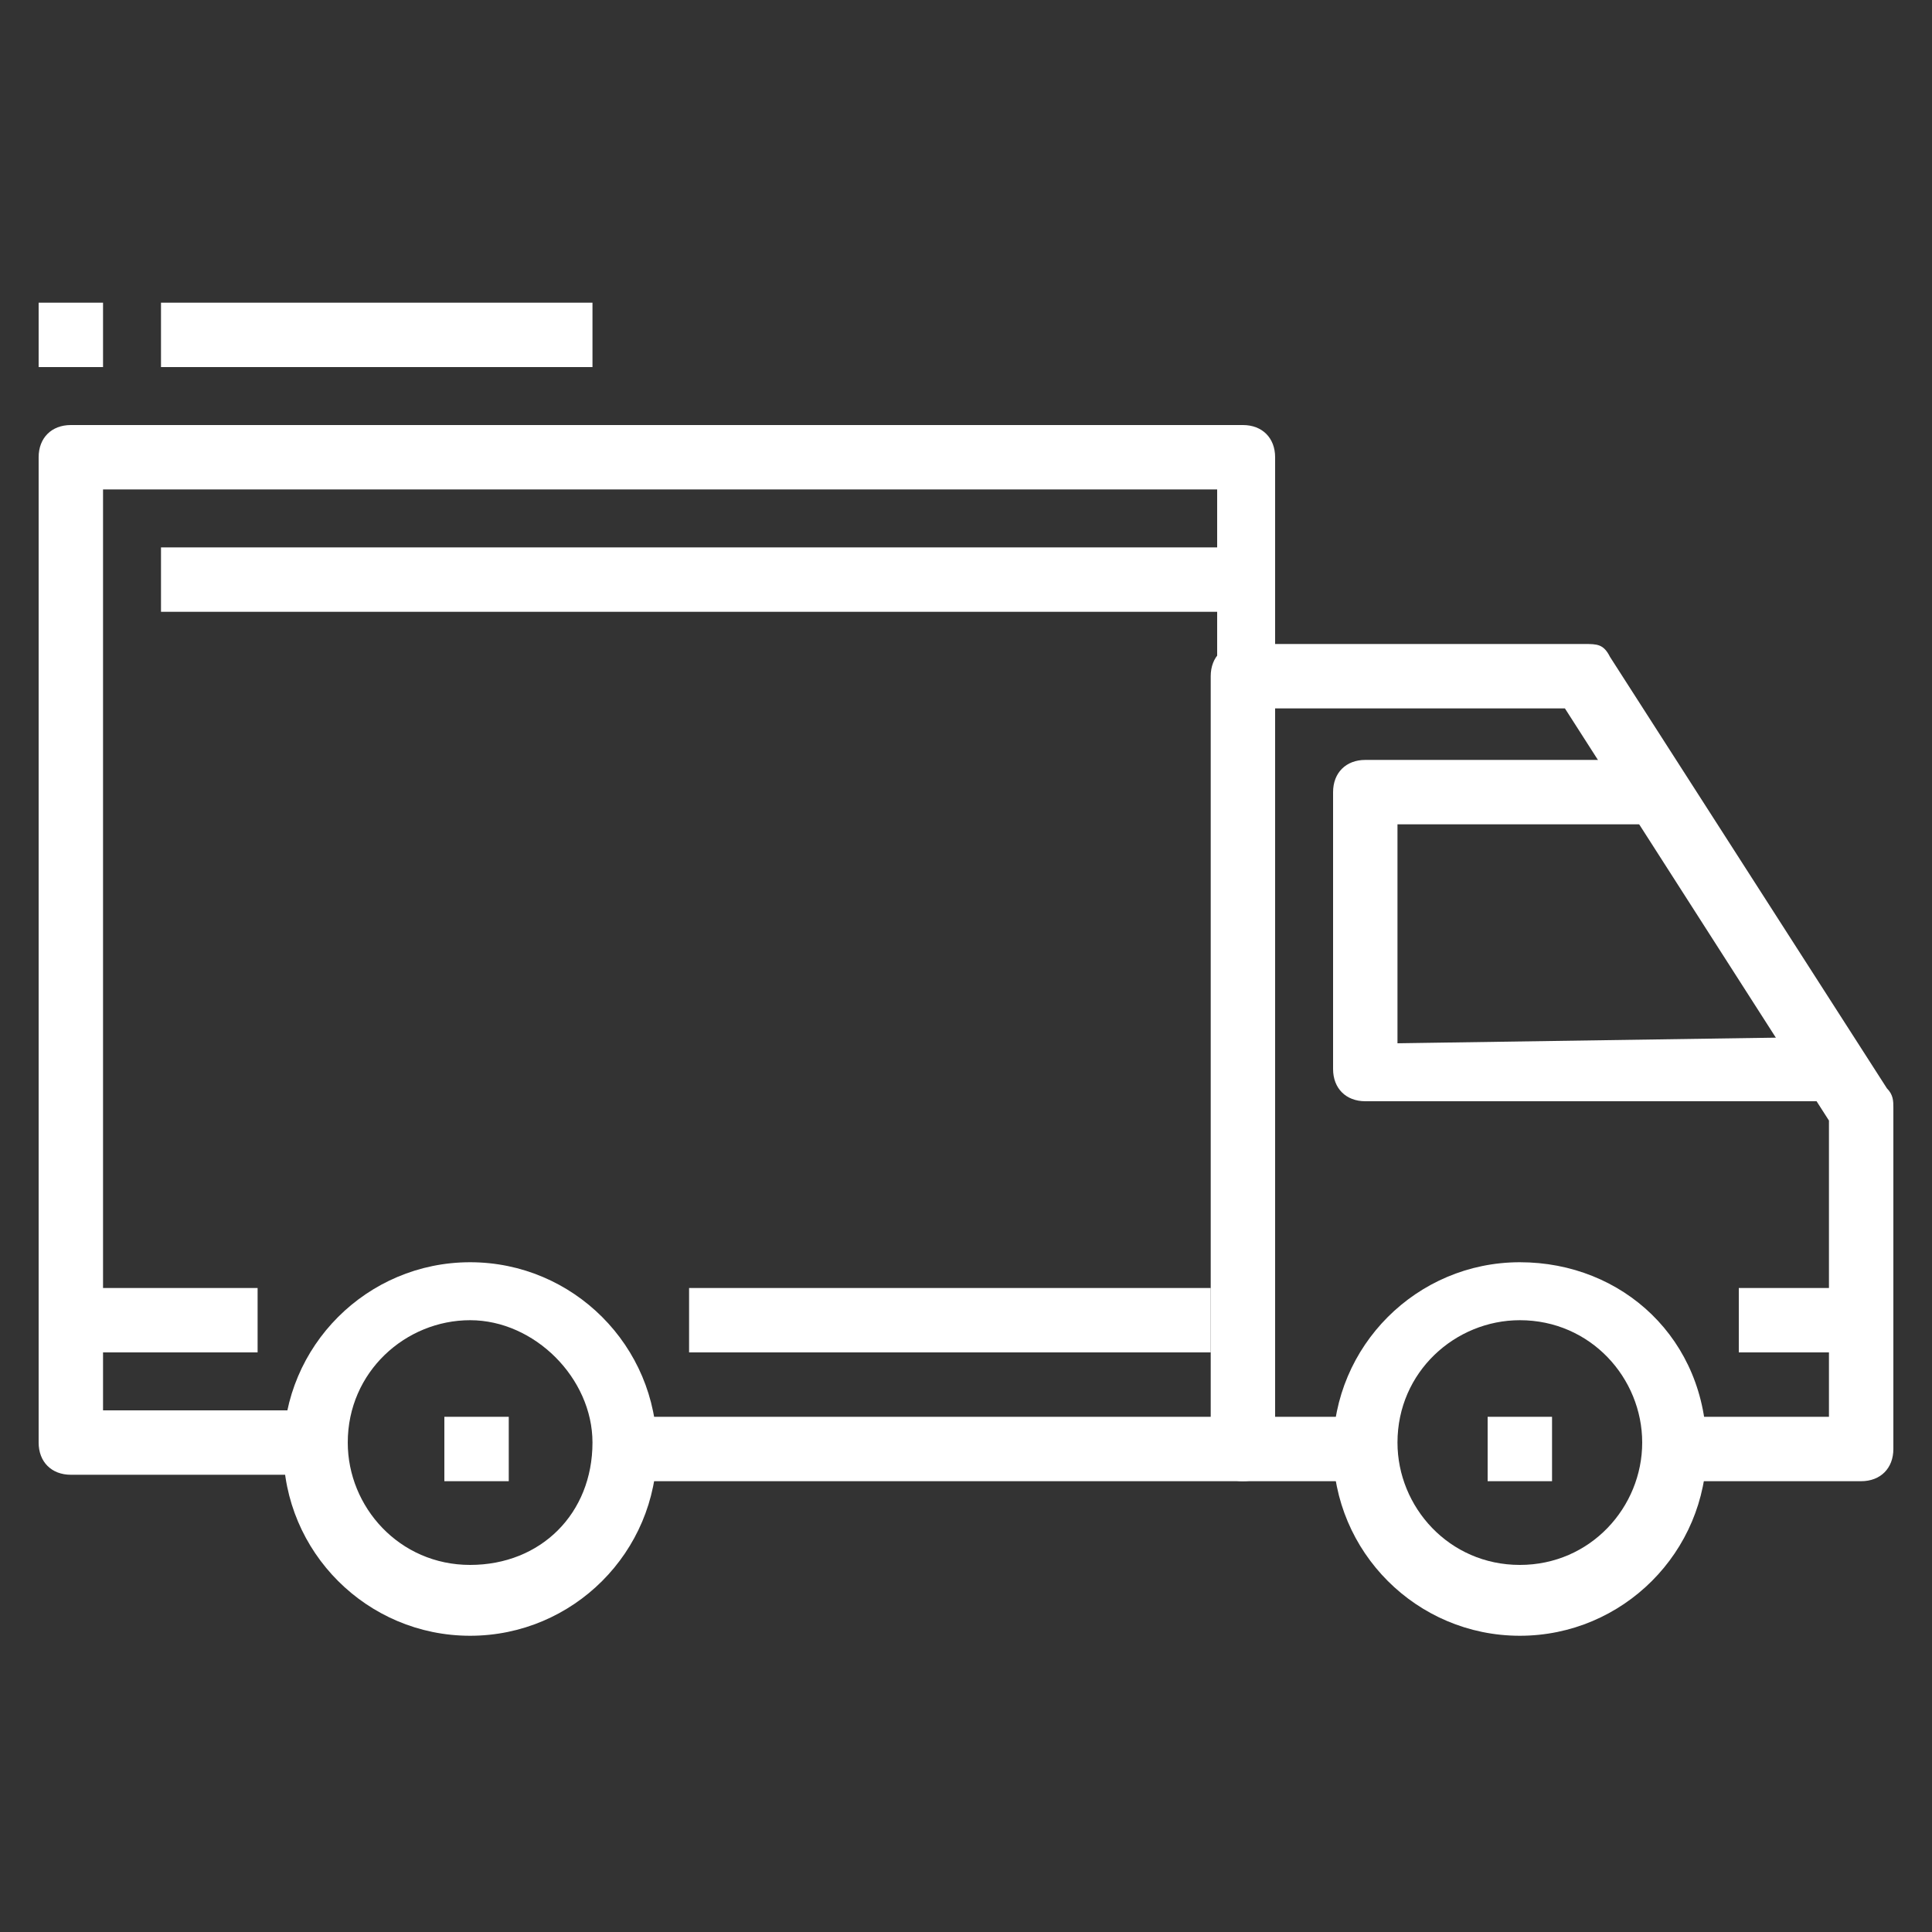 <?xml version="1.0" encoding="UTF-8"?>
<svg xmlns="http://www.w3.org/2000/svg" xmlns:xlink="http://www.w3.org/1999/xlink" version="1.1" id="Capa_1" x="0px" y="0px" viewBox="0 0 30 30" style="enable-background:new 0 0 30 30;" xml:space="preserve">
<rect x="0" y="0" width="30" height="30" fill="#333333" stroke="none"/>
<style type="text/css">
	.st0{fill:#FFFFFF;}
</style>
<g>
	<g>
		<g>
			<path class="st0" d="M7.3,19.6c-1.6,0-2.9,1.3-2.9,2.9s1.3,2.9,2.9,2.9s2.9-1.3,2.9-2.9S8.9,19.6,7.3,19.6z M7.3,24.3     c-1.1,0-1.9-0.9-1.9-1.9c0-1.1,0.9-1.9,1.9-1.9s1.9,0.9,1.9,1.9C9.2,23.5,8.4,24.3,7.3,24.3z"></path>
		</g>
	</g>
	<g>
		<g>
			<path class="st0" d="M23.6,19.6c-1.6,0-2.9,1.3-2.9,2.9s1.3,2.9,2.9,2.9c1.6,0,2.9-1.3,2.9-2.9C26.5,20.8,25.2,19.6,23.6,19.6z      M23.6,24.3c-1.1,0-1.9-0.9-1.9-1.9c0-1.1,0.9-1.9,1.9-1.9c1.1,0,1.9,0.9,1.9,1.9S24.7,24.3,23.6,24.3z"></path>
		</g>
	</g>
	<g>
		<g>
			<path class="st0" d="M29.3,16.9L25,10.2C24.9,10,24.8,10,24.6,10h-5.3c-0.3,0-0.5,0.2-0.5,0.5v12c0,0.3,0.2,0.5,0.5,0.5h1.9v-1     h-1.4v-11h4.5l4.1,6.4V22H26v1h2.9c0.3,0,0.5-0.2,0.5-0.5v-5.3C29.4,17.1,29.4,17,29.3,16.9z"></path>
		</g>
	</g>
	<g>
		<g>
			<path class="st0" d="M21.7,16.2v-3.4h3.8v-1h-4.3c-0.3,0-0.5,0.2-0.5,0.5v4.3c0,0.3,0.2,0.5,0.5,0.5h7.2v-1L21.7,16.2L21.7,16.2z     "></path>
		</g>
	</g>
	<g>
		<g>
			<path class="st0" d="M19.3,6.6H1.1c-0.3,0-0.5,0.2-0.5,0.5v15.3c0,0.3,0.2,0.5,0.5,0.5h3.8v-1H1.6V7.6h17.3V22H9.7v1h9.6     c0.3,0,0.5-0.2,0.5-0.5V7.1C19.8,6.8,19.6,6.6,19.3,6.6z"></path>
		</g>
	</g>
	<g>
		<g>
			<rect x="1.1" y="20" class="st0" width="2.9" height="1"></rect>
		</g>
	</g>
	<g>
		<g>
			<rect x="10.7" y="20" class="st0" width="8.1" height="1"></rect>
		</g>
	</g>
	<g>
		<g>
			<rect x="27" y="20" class="st0" width="1.9" height="1"></rect>
		</g>
	</g>
	<g>
		<g>
			<rect x="2.5" y="8.5" class="st0" width="16.8" height="1"></rect>
		</g>
	</g>
	<g>
		<g>
			<rect x="6.9" y="22" class="st0" width="1" height="1"></rect>
		</g>
	</g>
	<g>
		<g>
			<rect x="23.1" y="22" class="st0" width="1" height="1"></rect>
		</g>
	</g>
	<g>
		<g>
			<rect x="2.5" y="4.7" class="st0" width="6.7" height="1"></rect>
		</g>
	</g>
	<g>
		<g>
			<rect x="0.6" y="4.7" class="st0" width="1" height="1"></rect>
		</g>
	</g>
</g>
</svg>
